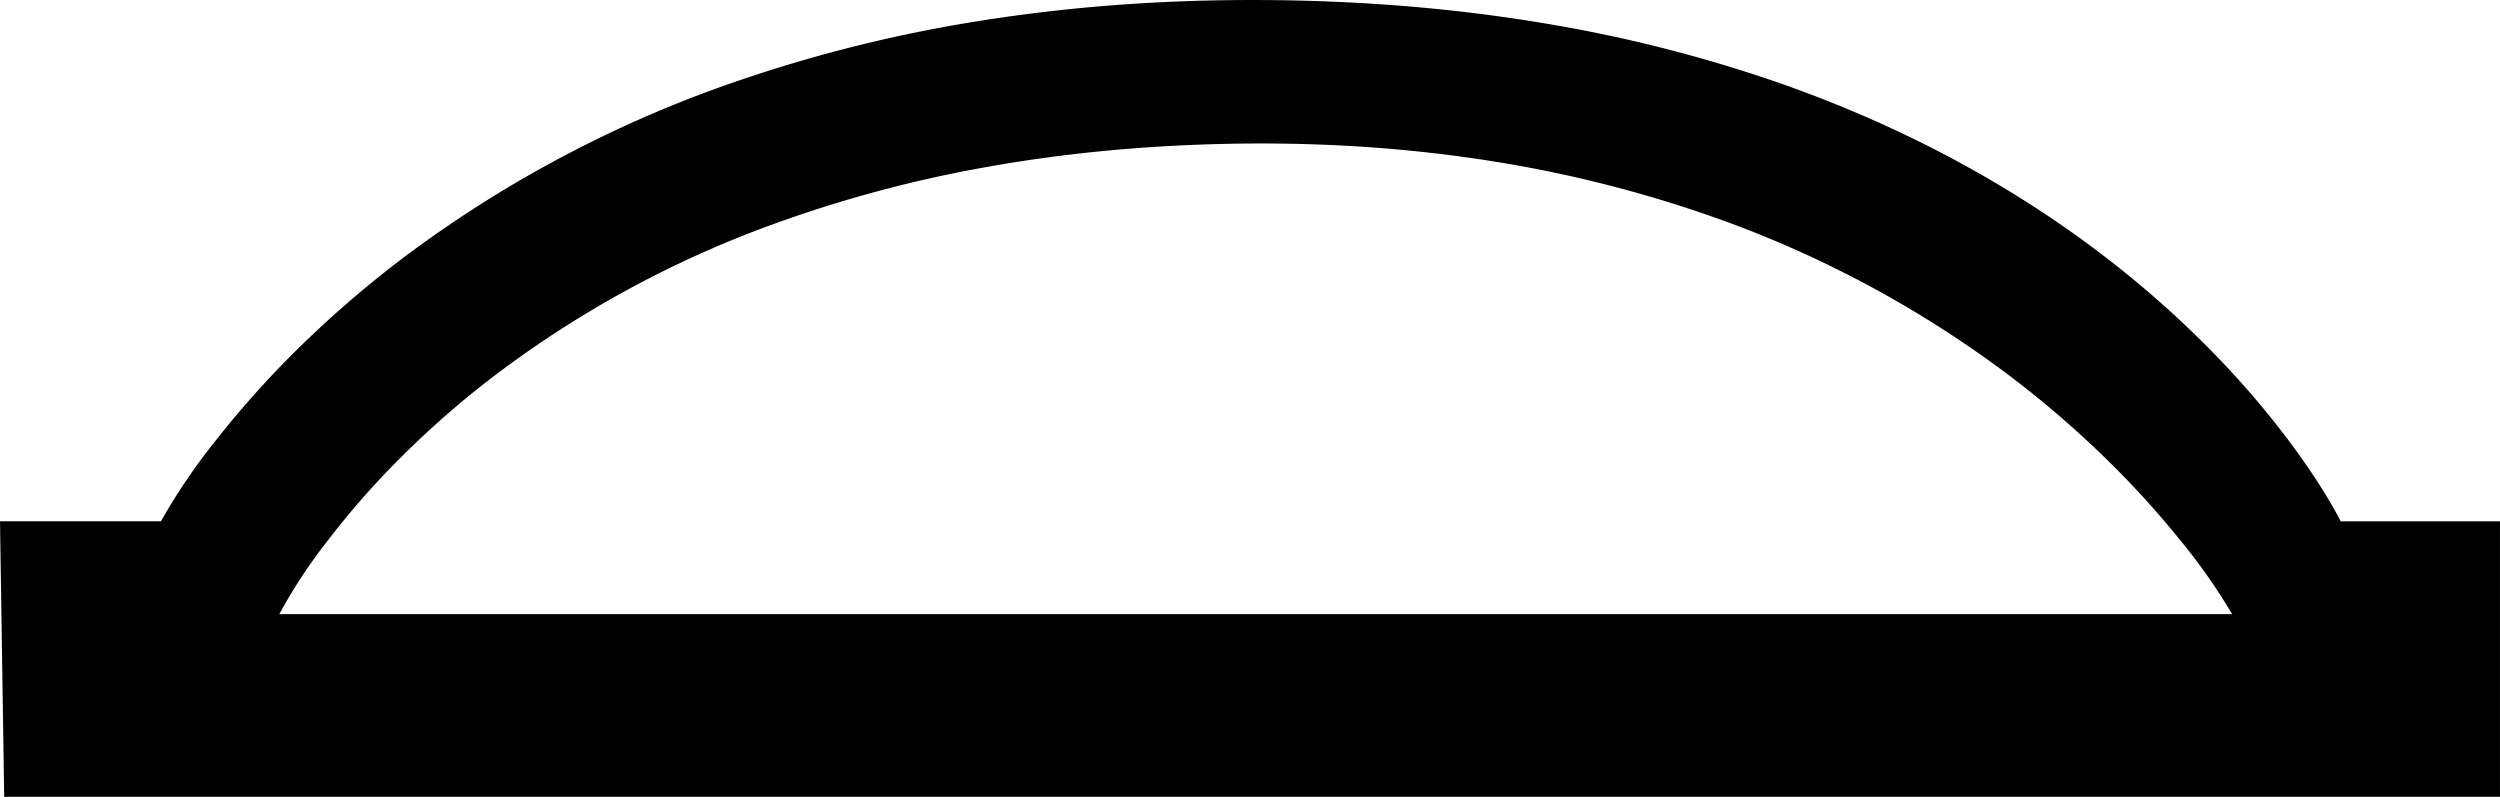 <svg xmlns="http://www.w3.org/2000/svg" width="595.903" height="189.929" viewBox="0 0 595.903 189.929">
  <path id="Exclusion_2" data-name="Exclusion 2" d="M65.672,595.9H0V1L65.672,0V38.36A144.412,144.412,0,0,1,85.239,51.67a228.376,228.376,0,0,1,20.033,17.8A256.259,256.259,0,0,1,128.2,95.747a286.981,286.981,0,0,1,42.762,81.058,342.112,342.112,0,0,1,13.929,56.34c1.693,10.529,2.975,21.451,3.811,32.463.873,11.512,1.283,23.441,1.217,35.454s-.6,23.921-1.574,35.389c-.936,10.969-2.307,21.829-4.076,32.278a339.834,339.834,0,0,1-14.221,55.679c-10.351,29.485-24.7,56.082-42.66,79.051a241.12,241.12,0,0,1-22.691,25.2,213.025,213.025,0,0,1-19.766,16.869c-11.448,8.585-19.185,12.361-19.262,12.4V595.9ZM43.543,66.578V532.051A138.984,138.984,0,0,0,61.41,519.479a219.4,219.4,0,0,0,18.262-16.553,242.414,242.414,0,0,0,20.862-24.142A261.967,261.967,0,0,0,139.2,405.5a299.837,299.837,0,0,0,12.374-50.264c1.477-9.356,2.574-19.039,3.26-28.781.717-10.185,1.005-20.718.856-31.307s-.709-21.091-1.663-31.213c-.913-9.683-2.211-19.278-3.859-28.516A304.147,304.147,0,0,0,137.135,186.1,252.047,252.047,0,0,0,98.7,115.675,222.23,222.23,0,0,0,78.382,93.064a196.781,196.781,0,0,0-17.66-15.217A123.327,123.327,0,0,0,43.543,66.578Z" transform="translate(0 189.929) rotate(-90)"/>
</svg>

